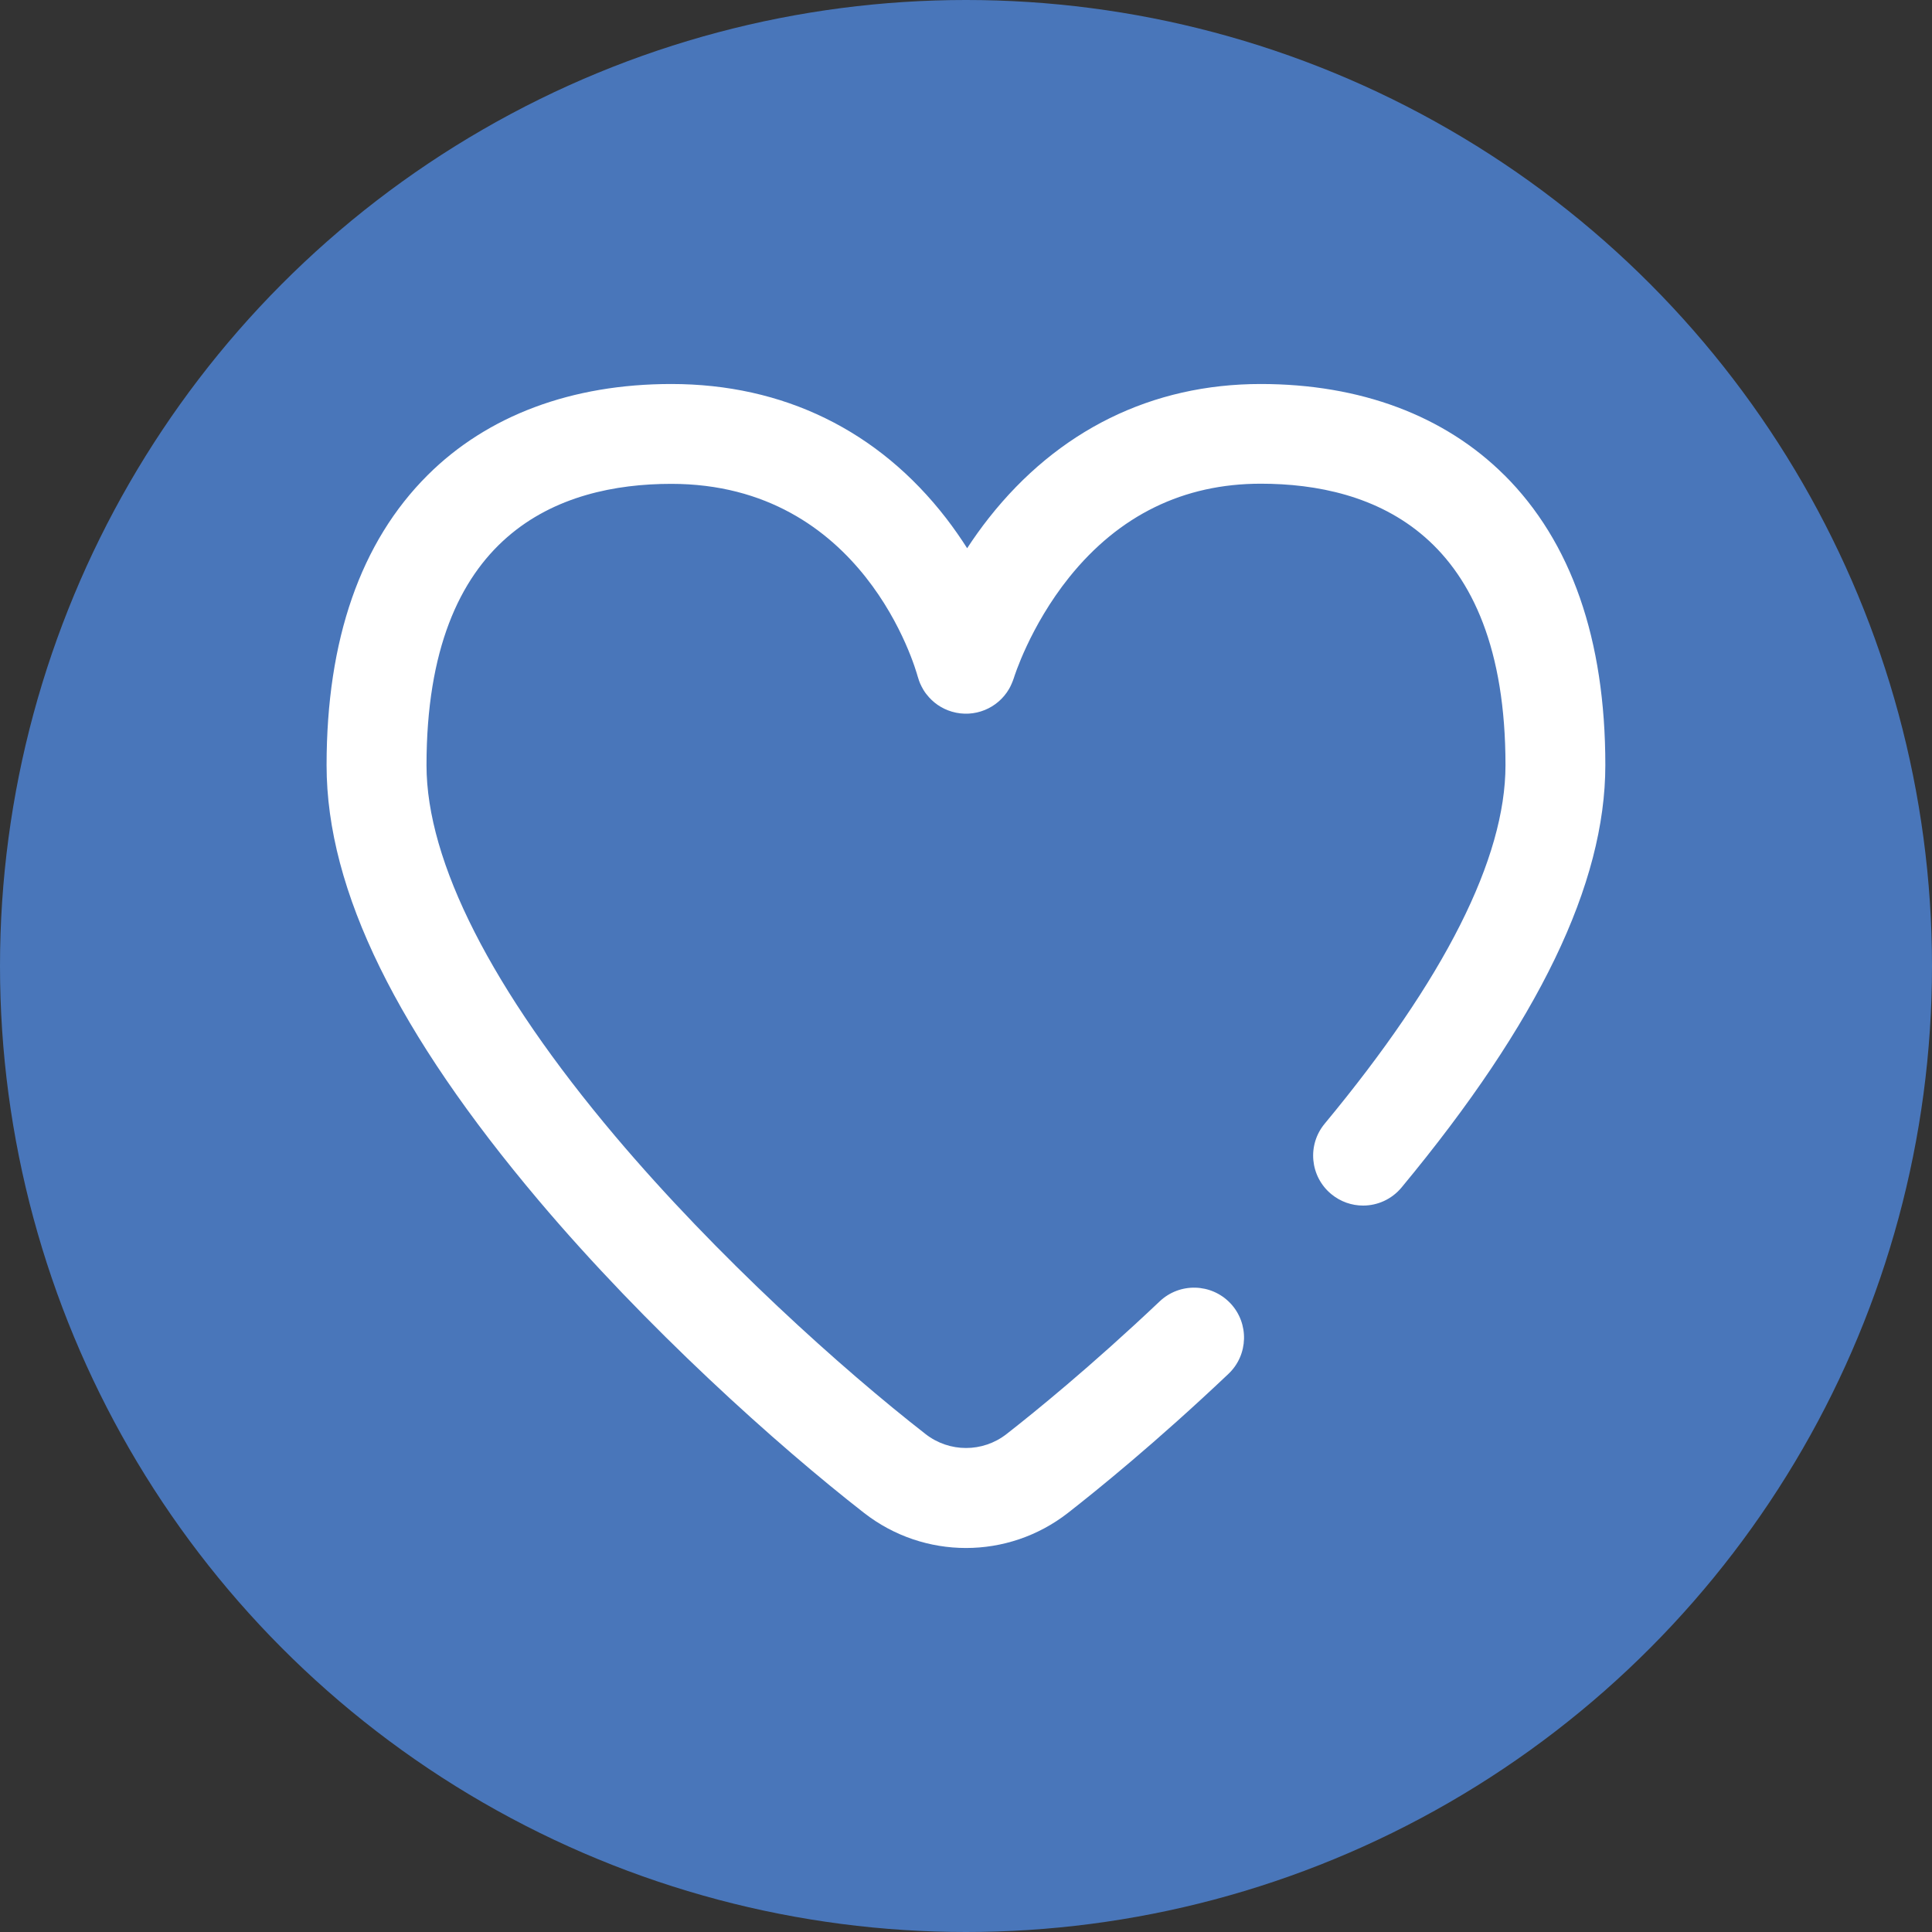 <?xml version="1.0" encoding="UTF-8"?>
<svg xmlns="http://www.w3.org/2000/svg" version="1.1" viewBox="0 0 250 250">
  <rect x="0" y="0" width="250" height="250" fill="#333333" stroke="none"/>
  <defs>
    <style>
      .cls-1 {
        fill: #4976ba;
      }

      .cls-2 {
        fill: #fff;
      }
    </style>
  </defs>
  <!-- Generator: Adobe Illustrator 28.7.3, SVG Export Plug-In . SVG Version: 1.2.0 Build 164)  -->
  <g>
    <g id="Capa_1">
      <g>
        <circle class="cls-1" cx="125" cy="125" r="125"/>
        <path class="cls-2" d="M194.67,61.49c-7.75-7.72-18.65-11.8-31.53-11.8-14.08,0-26.24,5.99-35.18,17.33-1.04,1.32-1.97,2.63-2.81,3.92-.81-1.27-1.71-2.57-2.71-3.87-8.78-11.37-21.08-17.38-35.58-17.38-12.88,0-23.79,4.08-31.53,11.8-8.67,8.64-13.07,21.28-13.07,37.54s9.24,34.74,27.45,56.31c13.89,16.45,30.86,31.68,42.11,40.44,3.88,3.02,8.53,4.53,13.18,4.53s9.3-1.51,13.18-4.53c3.74-2.92,11.42-9.13,20.78-18,2.59-2.45,2.7-6.55.25-9.14-2.46-2.59-6.55-2.7-9.14-.25-8.97,8.49-16.28,14.41-19.83,17.18-3.08,2.4-7.39,2.4-10.47,0-10.74-8.36-26.93-22.88-40.18-38.57-15.96-18.91-24.4-35.5-24.4-47.97,0-30.1,17.22-36.42,31.67-36.42,24.85,0,31.6,23.87,31.89,24.93,0,.03.02.06.03.09.04.15.09.29.14.44.02.06.04.12.07.18.05.14.11.28.18.41.03.06.05.11.08.17.07.14.15.27.22.4.03.04.05.09.08.13.09.15.19.29.3.43.02.02.03.04.05.06.8,1.04,1.92,1.84,3.28,2.24,2.91.85,5.93-.43,7.39-2.94,0,0,0-.01.01-.02.09-.15.17-.31.24-.47.02-.05.05-.1.07-.15.05-.12.1-.24.15-.36.04-.1.07-.2.11-.3.02-.05.03-.09.05-.14.02-.07,2.05-6.65,7.17-13.03,6.45-8.02,14.79-12.09,24.77-12.09,14.45,0,31.67,6.32,31.67,36.42,0,12.06-7.87,27.67-23.4,46.4-2.28,2.75-1.9,6.82.85,9.1,1.21,1,2.67,1.49,4.12,1.49,1.86,0,3.7-.8,4.98-2.34,17.75-21.41,26.37-39.29,26.37-54.65,0-16.27-4.4-28.9-13.07-37.54Z"/>
      </g>
    </g>
  </g>
</svg>